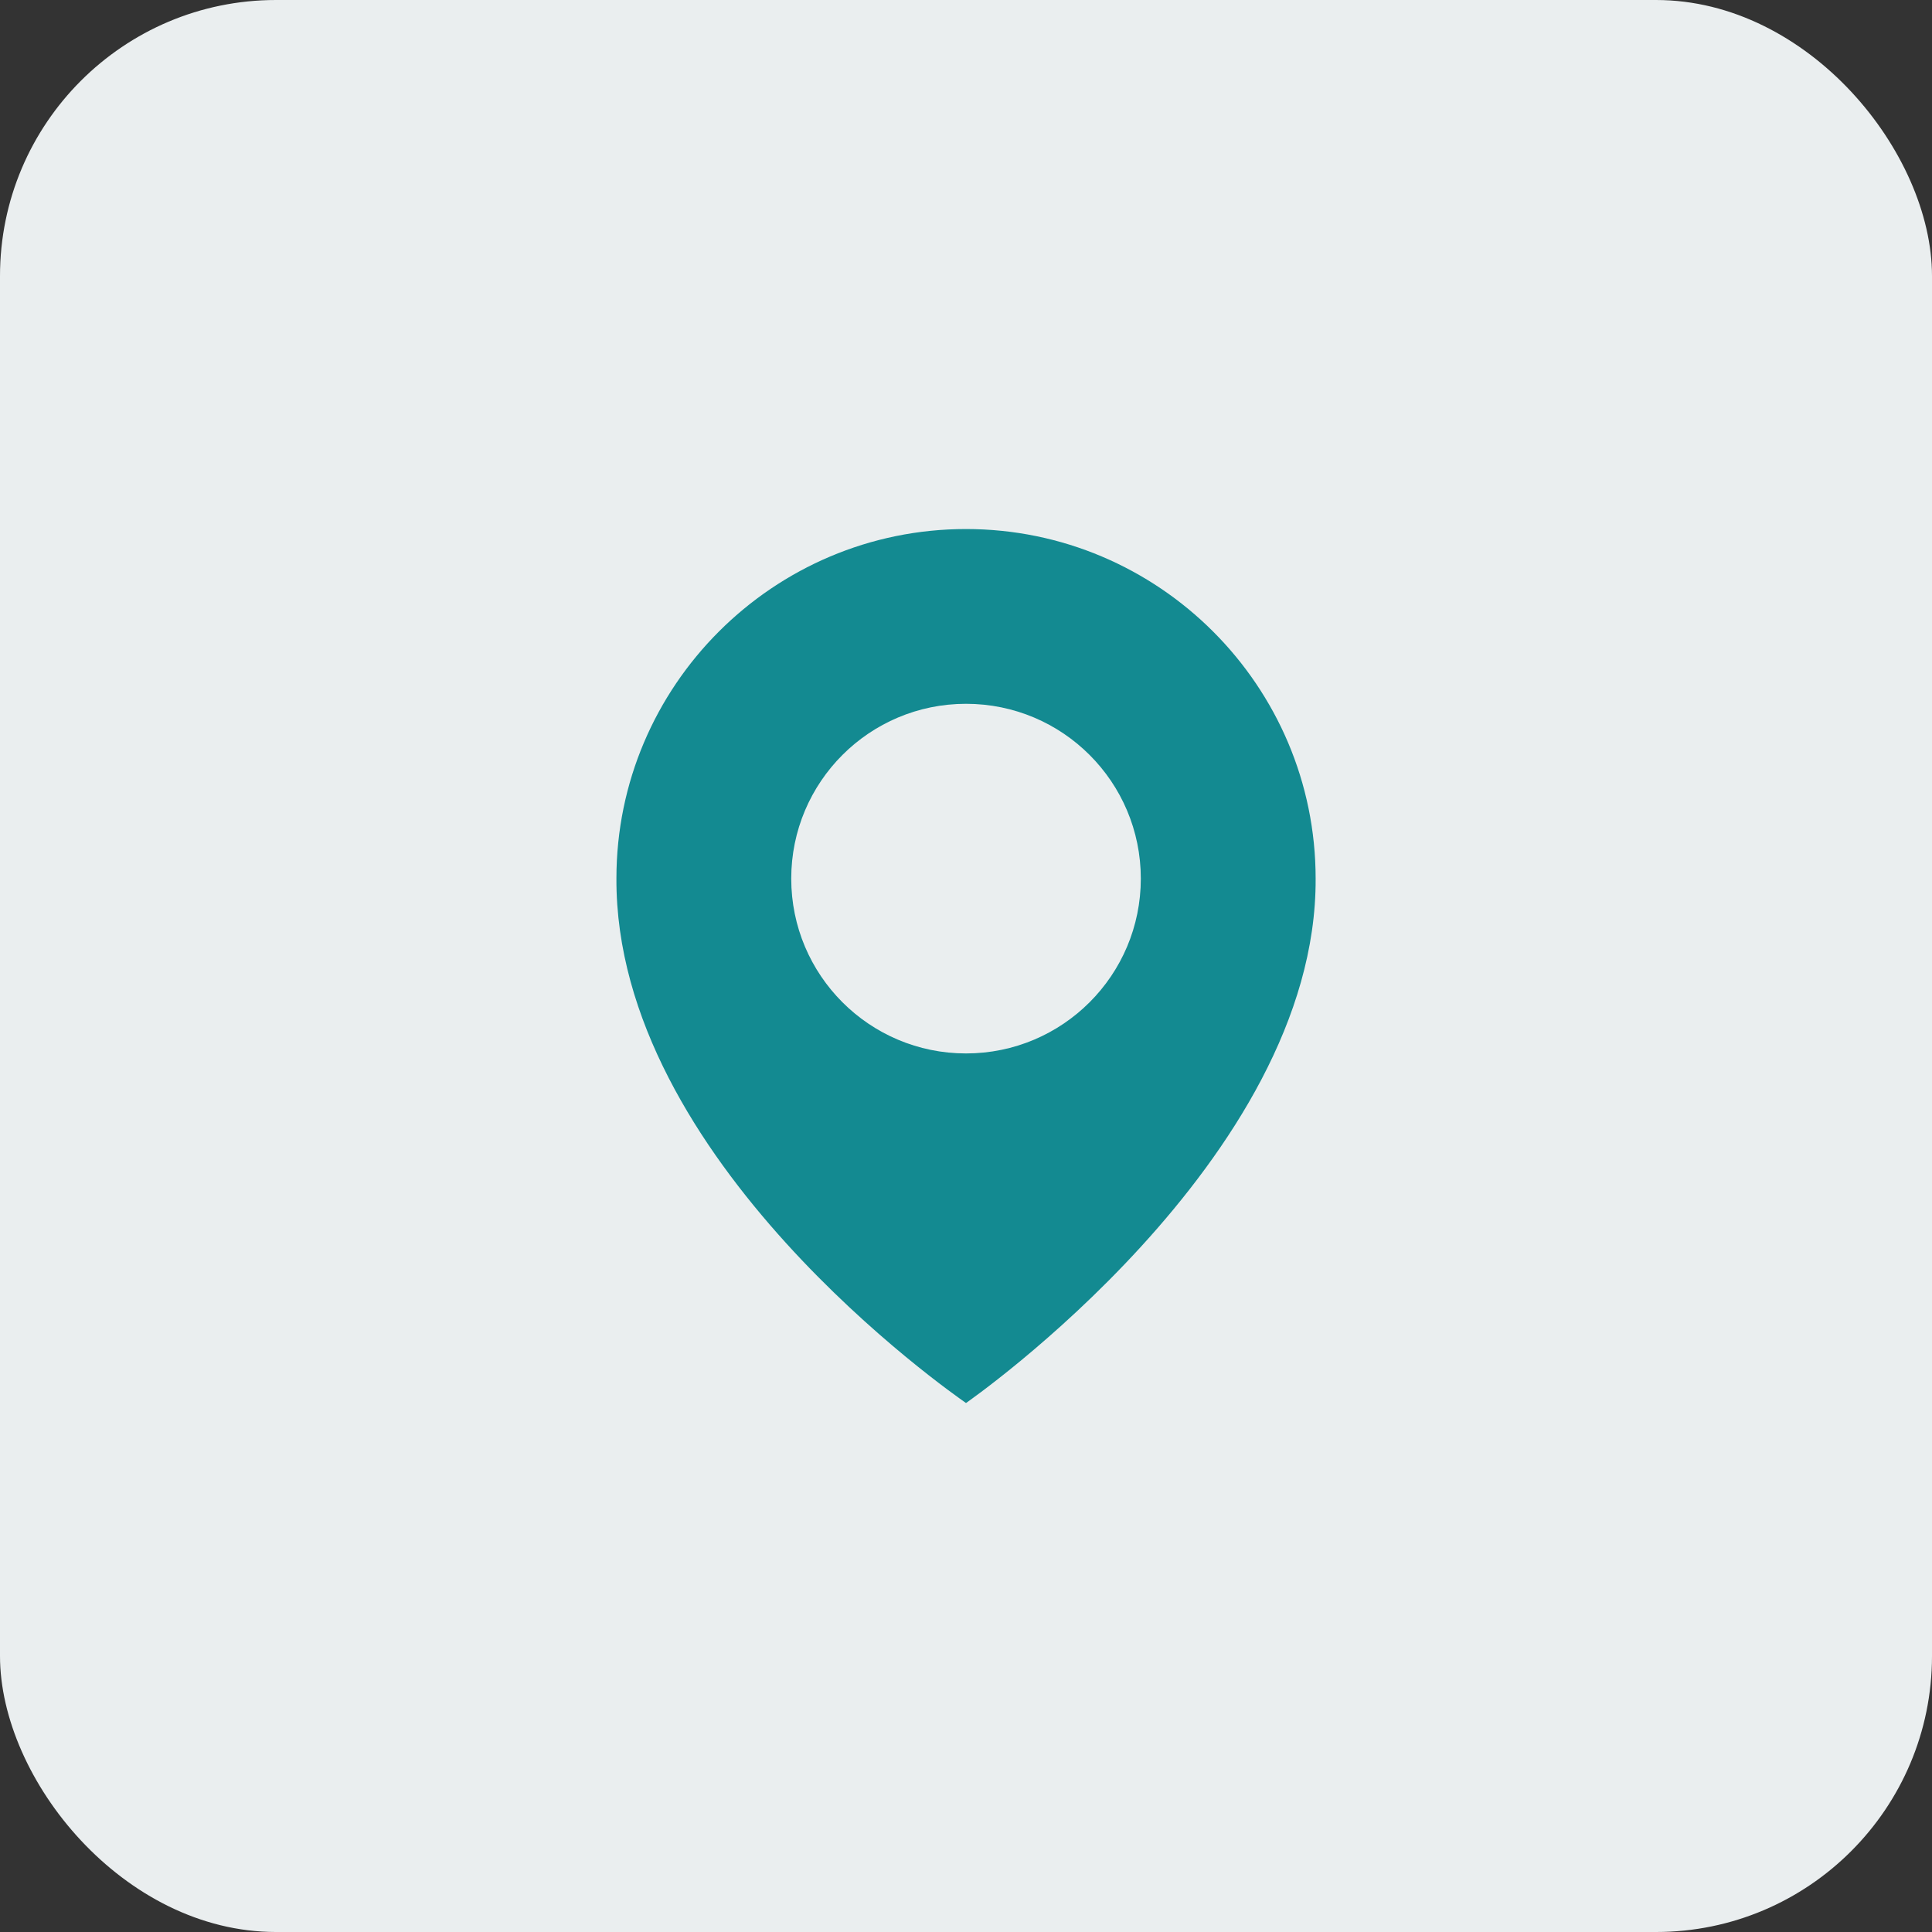 <svg width="35" height="35" viewBox="0 0 35 35" fill="none" xmlns="http://www.w3.org/2000/svg">
<rect x="0" y="0" width="35" height="35" fill="#333333" stroke="none"/>
<rect width="35" height="35" rx="5" fill="#EAEEEF"/>
<path d="M17.5 9.584C14.008 9.584 11.167 12.425 11.167 15.913C11.144 21.015 17.26 25.246 17.5 25.417C17.5 25.417 23.857 21.015 23.834 15.917C23.834 12.425 20.992 9.584 17.5 9.584ZM17.5 19.084C15.751 19.084 14.334 17.666 14.334 15.917C14.334 14.167 15.751 12.75 17.5 12.75C19.25 12.75 20.667 14.167 20.667 15.917C20.667 17.666 19.25 19.084 17.5 19.084Z" fill="#138A91"/>
</svg>
